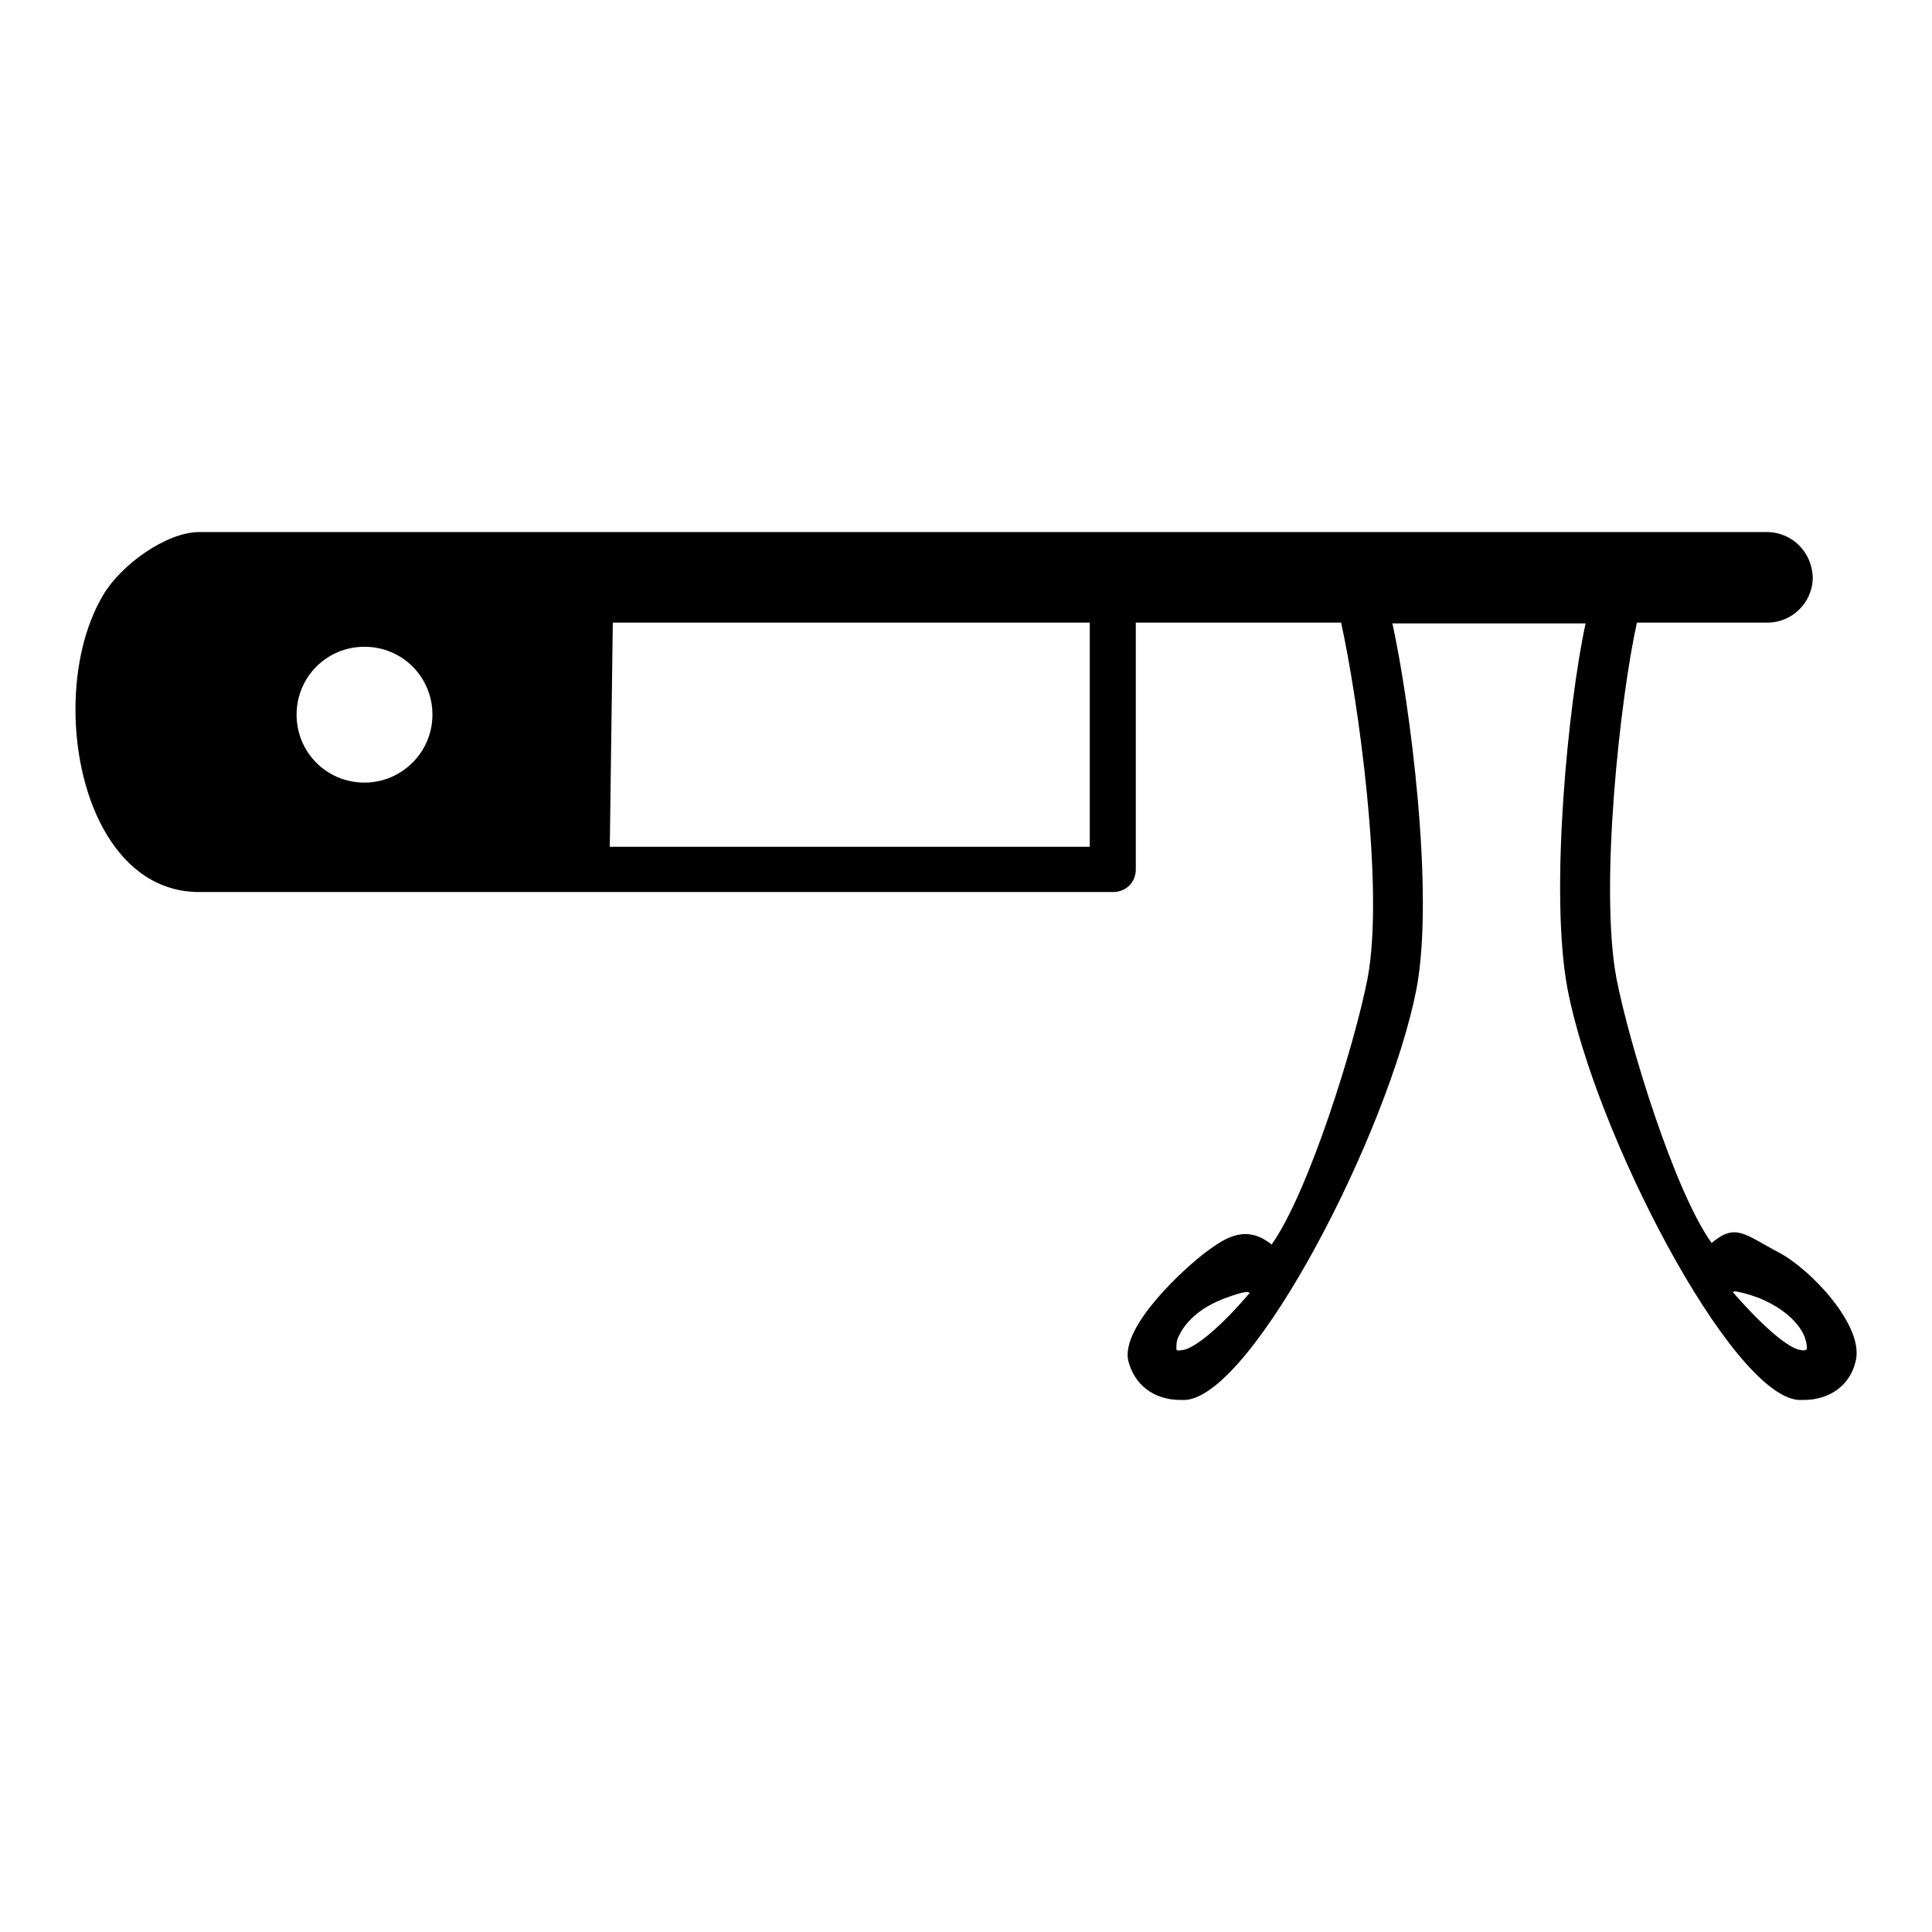 <?xml version="1.0" encoding="utf-8"?>
<!-- Svg Vector Icons : http://www.onlinewebfonts.com/icon -->
<!DOCTYPE svg PUBLIC "-//W3C//DTD SVG 1.1//EN" "http://www.w3.org/Graphics/SVG/1.1/DTD/svg11.dtd">
<svg version="1.1" xmlns="http://www.w3.org/2000/svg" xmlns:xlink="http://www.w3.org/1999/xlink" x="0px" y="0px" viewBox="0 0 256 256" enable-background="new 0 0 256 256" xml:space="preserve">
<g><g><g><path fill="#000000" d="M234.1,70.5H26.4c-4.4,0-10.4,4.4-12.7,8.3c-2.4,4-3.7,9.4-3.7,15.2c0,12,5.6,24.2,16.4,24.2h121.1c1.7,0,3-1.3,3-3V82.5h27.2c2.2,9.9,5.8,35.2,3.5,47.2c-1.7,8.7-7.8,28.3-12.7,35.2c-3.3-2.6-5.9-1.1-8.7,1c-2.8,2.1-11.3,9.8-10.3,14.4c0.8,3.2,3.4,5.2,6.9,5.2c0.2,0,0.5,0,0.7,0c9-0.7,26.9-35.5,30.6-54.5c2.4-12.8-0.9-37.9-3.2-48.4h25.6c-2.3,10.6-4.8,35.7-2.4,48.4c3.6,19,21.6,53.8,30.6,54.5c0.2,0,0.5,0,0.7,0c3.5,0,6.2-2,6.9-5.2c1.1-4.6-5.9-12.1-10.3-14.4c-4.4-2.3-5.6-3.9-8.8-1.2c-4.9-6.8-10.9-26.3-12.6-35c-2.3-12.1,0.5-37.3,2.7-47.2h17.3c3.3,0,6-2.7,6-6C240.1,73.2,237.5,70.5,234.1,70.5z M48.3,103.7c-5,0-9-4-9-9s4-9,9-9s9,4,9,9S53.2,103.7,48.3,103.7z M144.4,112.2H80.8l0.4-29.7h63.2V112.2z M156.6,178.9c-0.5,0.1-0.6,0-0.7,0h0c0-0.1-0.1-0.6,0.1-1.4c0.3-0.8,1.5-3.6,6.1-5.4c1.6-0.6,2.6-0.9,3.2-0.9l0.3,0.1C161.8,175.8,158.2,178.8,156.6,178.9z M229.9,171.1c0.6,0.1,1.6,0.3,3.2,0.9c4.6,1.9,5.9,4.6,6.1,5.4c0.3,0.9,0.2,1.3,0.2,1.4c0,0-0.2,0.2-0.7,0.1c-1.6-0.1-5.1-3.1-9.1-7.7L229.9,171.1z"/></g><g></g><g></g><g></g><g></g><g></g><g></g><g></g><g></g><g></g><g></g><g></g><g></g><g></g><g></g><g></g></g></g>
</svg>